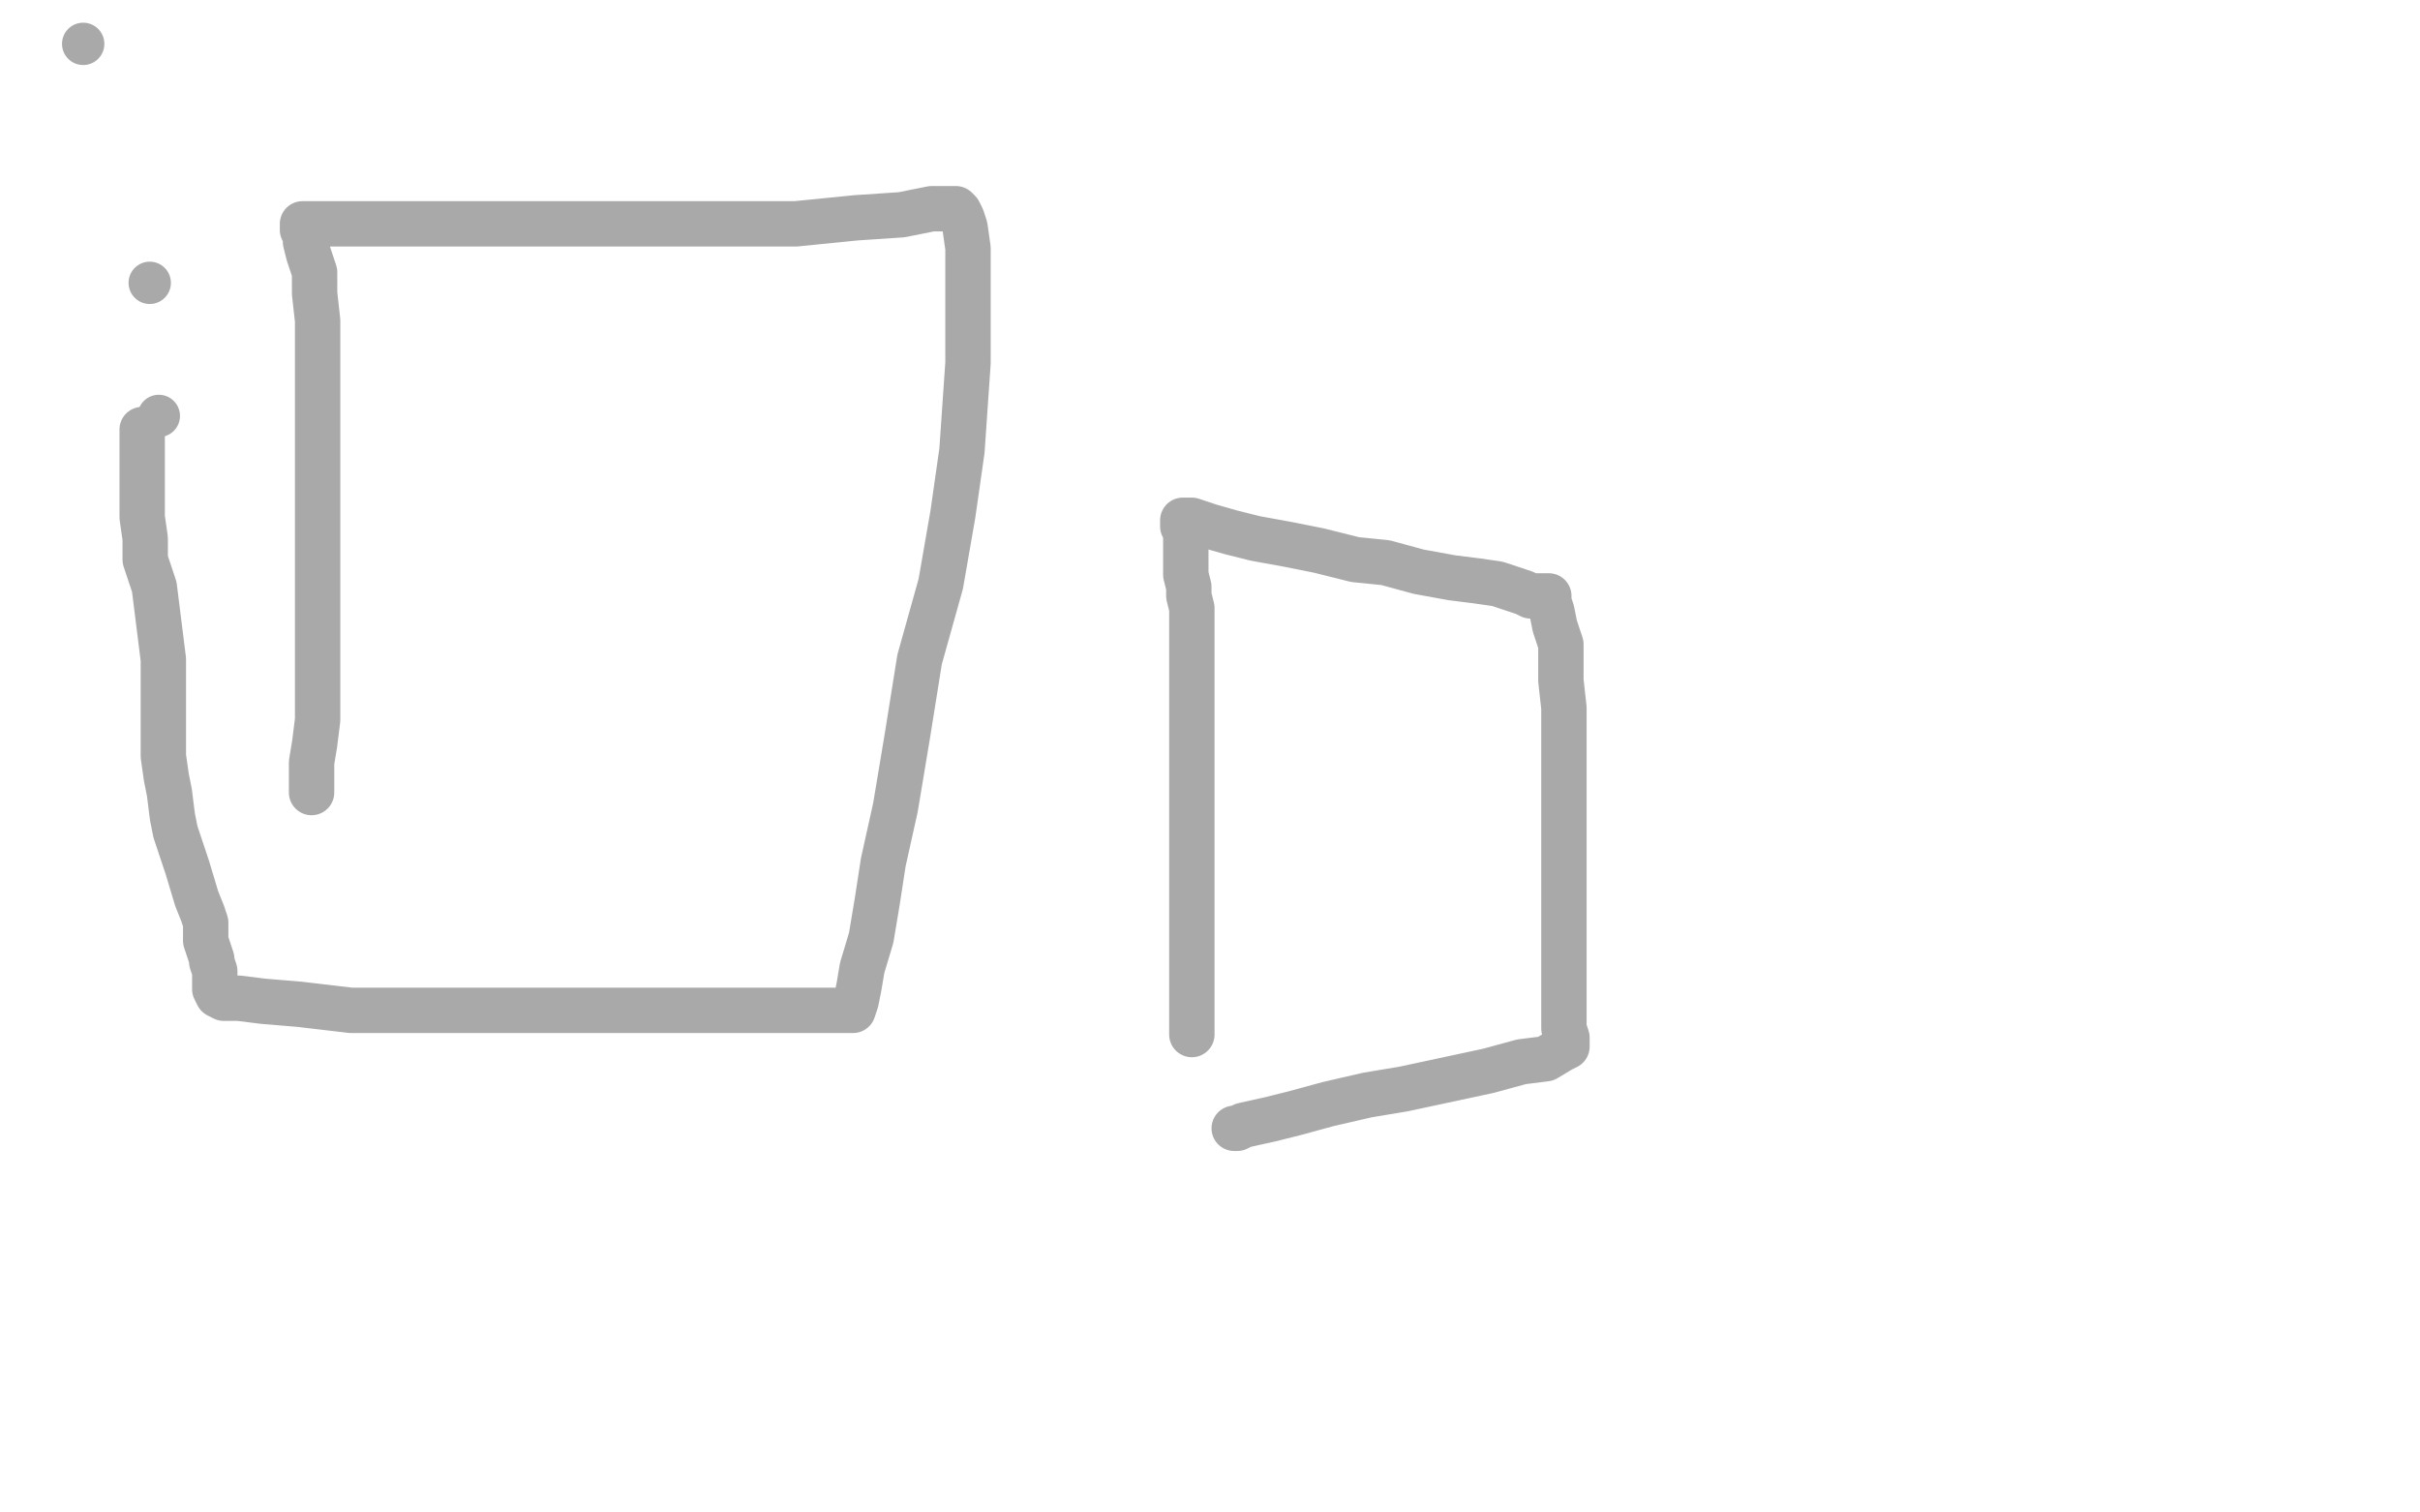 <?xml version="1.0" standalone="no"?>
<!DOCTYPE svg PUBLIC "-//W3C//DTD SVG 1.1//EN"
"http://www.w3.org/Graphics/SVG/1.1/DTD/svg11.dtd">

<svg width="800" height="500" version="1.1" xmlns="http://www.w3.org/2000/svg" xmlns:xlink="http://www.w3.org/1999/xlink" style="stroke-antialiasing: false"><desc>This SVG has been created on https://colorillo.com/</desc><rect x='0' y='0' width='800' height='500' style='fill: rgb(255,255,255); stroke-width:0' /><polyline points="67,174 68,174 68,174 68,173 68,173 68,171 68,171 68,169 68,169 68,166 68,166 68,161 68,161 68,155 68,155 68,150 68,150 68,143 68,143 68,136 68,130 69,122 70,109 71,102 71,99 71,96 71,93 71,90 71,88 71,86 71,85 71,84 71,83 71,82 71,81 71,80 71,79 71,78" style="fill: none; stroke: #dc0000; stroke-width: 15; stroke-linejoin: round; stroke-linecap: round; stroke-antialiasing: false; stroke-antialias: 0; opacity: 1.0"/>
<polyline points="63,179 62,178 62,178 62,173 62,173 62,166 62,166 62,158 62,158 62,147 62,147 62,135 62,135 62,122 62,122 62,93 62,93 62,6 62,-1 62,18 62,31 62,46 62,64 63,89 64,141 64,154 64,185 64,190 64,196 64,197 64,194 64,190 63,186 62,182 60,171 60,166 56,146 54,139 54,119 54,113 54,98 54,94 54,93 53,93" style="fill: none; stroke: #dc0000; stroke-width: 15; stroke-linejoin: round; stroke-linecap: round; stroke-antialiasing: false; stroke-antialias: 0; opacity: 1.0"/>
<polyline points="59,192 60,188 60,188 60,162 60,162 60,152 60,152 60,140 60,140 60,128 60,128 60,114 60,114 60,90 60,90 60,78 60,78 60,67 60,67 60,58 60,58 60,51 60,51 60,46 60,46 60,45 60,45 60,43 60,42 60,45 60,49 60,56 60,64 60,74 60,85 60,98 60,113 60,127 60,142 60,155 60,167 60,178 60,186 60,191 60,195 60,198 60,199 60,200 60,201 60,200 60,198 60,197 61,193 62,188 63,182 64,177 66,171 68,166 74,152 77,146 80,139 84,136 86,132 89,130 93,128 97,126 102,126 105,126 109,126 113,126 119,126 123,126 128,127 132,128 135,129 137,130 138,130 140,131 140,132" style="fill: none; stroke: #dc0000; stroke-width: 15; stroke-linejoin: round; stroke-linecap: round; stroke-antialiasing: false; stroke-antialias: 0; opacity: 1.0"/>
<polyline points="104,218 105,219 105,219 109,221 109,221 120,225 120,225 133,230 133,230 155,235 155,235 184,242 184,242 219,249 219,249 256,254 256,254 289,258 289,258 317,259 317,259 336,259 336,259 349,259 349,259 360,259 360,259 364,259 366,259 367,259 368,259" style="fill: none; stroke: #dc0000; stroke-width: 15; stroke-linejoin: round; stroke-linecap: round; stroke-antialiasing: false; stroke-antialias: 0; opacity: 1.0"/>
<polyline points="230,262 232,264 232,264 248,270 248,270 253,272 253,272 259,273 259,273 265,274 265,274 275,276 275,276 284,277 284,277 296,278 296,278 304,278 304,278 334,278 334,278 375,276 382,274 383,274 384,274 383,274 381,274 380,274 377,274 374,274 370,274 364,274 348,274 324,269 298,266 269,260 248,257 244,257 242,257" style="fill: none; stroke: #dc0000; stroke-width: 15; stroke-linejoin: round; stroke-linecap: round; stroke-antialiasing: false; stroke-antialias: 0; opacity: 1.0"/>
<polyline points="351,280 349,280 349,280 344,280 344,280 336,280 336,280 324,280 324,280 310,280 310,280 290,280 290,280 265,280 265,280 232,280 232,280 203,280 203,280 176,280 176,280 150,277 150,277 132,274 132,274 120,272 120,272 112,270 107,270 104,269 103,268 102,267 100,266 100,265 104,264 109,263 119,261 131,260 148,258 171,254 195,250 223,249 253,247 280,247 304,247 327,247 346,247 366,248 381,250 396,252 412,256 430,258 448,262 462,265 473,267 481,269 486,270 488,270 489,270 488,270 481,270 471,270 454,270 427,270 395,270 356,270 316,270 272,270 235,270 196,270 164,270 139,270 124,268 115,267 110,266 108,266 110,266 117,266 132,266 152,266 185,266 223,266 261,266 296,266 329,266 353,266 370,266 379,266 384,266 385,266 384,265 382,265 375,265 364,265 348,265 323,265 293,265 260,265 228,265 200,265 184,265 176,265 173,265 172,265 176,265 184,265 194,264 204,264 214,264 228,264 242,264 260,264 280,264 301,264 320,264 334,264 343,264 347,264 348,264 349,264 349,263 348,262 343,262 335,259 325,257 313,256 299,255 285,255 268,255 248,255 232,255 217,255 204,255 193,255 185,255 181,255 179,255 178,255 177,255 183,255 196,255 216,255 247,255 279,255 309,255 336,255 358,255 372,255 380,255 384,255 385,255 386,255 386,254 381,254 375,251 364,250 348,247 326,246 299,246 266,246 234,246 209,246 189,246 181,246 177,246 176,246 175,246 175,247 178,247 184,247 193,247 207,247 223,247 245,247 269,247 300,249 327,249 357,249 385,250 402,252 413,253 419,254 420,254 420,256 416,257 408,258 398,261 384,263 368,266 349,270 328,275 309,279 297,281 290,282 287,283 286,283 287,284 289,285 294,286 297,286 300,286 305,286 309,286 313,286 317,286 321,286 325,286 328,286 332,286 334,286 336,286 338,286 340,286 338,287 335,288 333,289 332,289 336,289 346,289 360,289 380,289 403,289 427,289 452,289 468,289 481,289 489,289 492,289 494,289 492,289 478,289 466,289 452,289 436,289 420,289 406,289 392,289 381,289 372,289 364,289 360,289 356,289 355,289 354,289 355,288 359,287 365,287 379,286 391,285 403,284 415,283 425,281 438,278 440,277 441,276 441,275 439,274 436,272 430,271 423,270 416,270 407,270 398,270 388,270 379,270 371,270 364,270 361,270 358,271 357,271 360,272 366,273 376,273 389,273 404,273 416,273 427,273 436,274 440,274 441,274 440,275 436,275 429,275 421,275 411,276 400,276 375,276 359,276 344,276 332,276 323,276 318,276 315,276 313,276 314,276 316,275 316,274 314,274 310,273 304,270 296,269 284,266 268,264 251,262 225,258 200,255 171,252 143,249 117,246 96,242 80,239 70,238 63,235 60,234 58,234 57,234 56,234 56,233 55,232 54,231 53,231 56,229 64,226 80,222 100,218 127,214 155,210 180,209 205,207 222,207 234,207 240,207 244,207 245,207 243,207 237,208 228,210 218,211 206,214 191,216 177,218 164,222 151,223 139,225 129,226 120,229 115,230 114,230 113,230 112,230 112,233 116,236 122,240 131,245 142,250 154,255 168,258 180,262 192,264 203,265 211,265 219,265 222,264 224,262 225,259 226,258 226,255 226,253 225,250 224,247 222,246 219,244 214,242 208,240 198,238 187,237 176,237 164,237 152,237 143,237 136,237 132,237 130,237 129,237 132,237 139,237 147,237 158,237 168,237 179,237 189,237 196,237 200,237 202,237 203,237 199,236 195,236 184,236 171,236 156,236 139,236 120,236 100,236 85,236 75,236 69,236 68,236 66,236 65,236 65,235 64,234 64,232 64,230 63,228 62,225 61,219 61,217 61,211 61,206 61,201 61,195 61,187 63,180 64,172 65,162 68,153 68,143 70,134 71,123 72,113 72,105 72,95 72,87 72,80 72,74 72,68 72,64 72,61 72,59 72,58 72,57 72,58 72,62 72,68 72,76 70,84 68,94 68,103 67,113 64,121 64,128 63,134 61,139 61,142 61,144 60,146 60,147 59,145 57,137 56,128 55,118 55,110 55,100 55,88 56,75 57,64 59,54 60,44 63,35 64,27 65,21 65,18 65,17 65,16 65,19 65,24 65,31 65,42 63,53 61,63 59,74 56,86 55,98 52,108 50,116 49,123 48,126 48,127 48,128 48,126 48,122 48,114 48,106 48,98 48,88 48,76 48,66 48,54 49,44 50,36 52,29 53,23 54,20 54,18 54,17 54,16 54,17 54,21 54,26 54,34 54,41 54,49 54,57 54,65 54,72 54,76 54,78 54,79 54,80 54,77 54,70 55,61 56,50 58,39 60,29 63,19 64,10 64,0 65,2 64,10 62,19 60,27 59,35 58,43 56,50 55,56 54,61 53,63 52,66 52,67 52,66 51,61 51,55 49,46 49,38 49,27 49,17 49,7 56,5 56,13 56,22 56,30 56,42 54,50 53,58 52,65 52,71 51,76 50,78 49,82 49,83 49,80 49,78 49,74 49,69 49,67 49,65 49,63 49,67 49,73 49,81 49,90 49,101 49,111 49,123 49,134 49,145 49,154 49,162 47,171 46,177 45,182 44,186 44,188 44,189 44,190 44,191 43,190 42,188 41,184 40,178 39,171 37,165 36,159 36,154 36,150 36,147 36,146 36,143 36,142 36,141 36,142 36,146 37,152 39,158 40,167 42,175 44,185 47,193 48,200 48,206 49,212 50,218 50,221 50,223 50,224 52,215 53,209 55,202 56,194 57,185 59,178 60,171 61,167 62,162 63,160 63,159 63,158 63,157 63,160 63,163 63,167 63,171 63,175 63,179 63,183 63,186 62,190 61,192 61,193 61,191 62,189 64,182 67,175 71,168 76,160 83,151 90,142 99,134 109,127 120,120 132,114 141,110 149,107 156,106 160,106 161,106 162,106 162,107 162,108 161,111 159,114 156,116 151,118 145,122 136,126 128,130 118,134 108,138 100,142 92,145 87,147 84,148 82,149 81,149 80,149 80,148 80,147 79,142 78,136 78,132 78,126 78,122 78,115 80,111 82,106 84,102 85,98 86,98 86,97 86,98 86,101 85,107 84,114 81,121 78,130 74,138 72,146 70,154 68,162 66,167 65,173 64,176" style="fill: none; stroke: #ffffff; stroke-width: 15; stroke-linejoin: round; stroke-linecap: round; stroke-antialiasing: false; stroke-antialias: 0; opacity: 1.0"/>
<polyline points="64,176 64,177 64,178 65,175 68,170 72,163 76,154 82,147 87,138 92,130 96,122 102,115 104,111 107,106 108,104 108,102 109,102" style="fill: none; stroke: #ffffff; stroke-width: 15; stroke-linejoin: round; stroke-linecap: round; stroke-antialiasing: false; stroke-antialias: 0; opacity: 1.0"/>
<polyline points="69,185 68,186 67,187 66,188 66,186 66,181 67,171 70,162 74,151 78,142" style="fill: none; stroke: #ffffff; stroke-width: 15; stroke-linejoin: round; stroke-linecap: round; stroke-antialiasing: false; stroke-antialias: 0; opacity: 1.0"/>
<polyline points="109,102 109,105 108,109 105,116 103,123 98,130 94,139 91,147 87,154 83,162 77,170 73,177 71,182 69,185" style="fill: none; stroke: #ffffff; stroke-width: 15; stroke-linejoin: round; stroke-linecap: round; stroke-antialiasing: false; stroke-antialias: 0; opacity: 1.0"/>
<polyline points="78,142 81,132 86,122 90,114 94,108 97,102 100,98 101,96 102,95 103,94 103,97 103,102 102,110 102,117 101,126 100,135 98,144 96,152 94,160 92,167 90,174 88,180 86,186 85,191 84,196 84,200 83,203 82,206 82,208 82,209 82,208 82,205 82,201 82,197 82,190 82,185 82,178 82,171 81,165 81,162 80,158 79,158 78,162 77,165 76,169 76,174 75,178 74,183 73,187 72,192 71,196 70,201 70,203 70,206 70,208 70,210 70,211 70,212 70,211 69,210 69,208 68,205 68,202 68,201 68,198 68,197 68,198 69,201 72,206 75,212 79,217 84,222 89,226 96,230 103,234 110,237 116,238 119,239 121,240 122,240 123,240 123,238 122,237 121,236 120,234 118,233 115,232 110,230 106,230 101,229 97,228 92,226 90,226 88,225 87,225 86,224 86,222 88,220 91,218 96,215 100,213 105,210 111,208 116,206 122,205 127,204 130,203 132,202 134,202 135,202 136,202 137,202 138,202 140,201 140,200 140,199 141,197 142,194 143,191 144,187 144,184 144,180 144,176 144,172 144,168 144,165 144,161 144,158 144,156 144,154 144,151 145,148 145,147 145,146 146,143 147,142 147,141 147,139 147,138 147,137 147,136 147,135 147,134 145,134 141,134 136,134 128,134 122,134 116,134 111,134 105,134 104,134 103,134 105,134 111,134 120,134 132,134 144,134 155,134 163,134 168,134 172,134 173,134 172,135 168,136 163,137 156,138 148,140 140,142 131,144 121,146 112,149 104,150 96,151 91,154 88,155 86,156 85,156 85,158 88,163 92,166 98,170 106,175 117,179 132,185 148,192 164,198 173,201 181,204 186,206 188,207 188,208 184,209 177,210 168,213 155,215 141,218 128,221 118,222 111,225 108,226 105,227 104,228 104,229 104,231 106,233 109,234 116,237 124,238 134,239 143,239 152,239 160,239 168,239 172,239 176,239" style="fill: none; stroke: #ffffff; stroke-width: 15; stroke-linejoin: round; stroke-linecap: round; stroke-antialiasing: false; stroke-antialias: 0; opacity: 1.0"/>
<circle cx="27.5" cy="14.5" r="7" style="fill: #a9a9a9; stroke-antialiasing: false; stroke-antialias: 0; opacity: 1.0"/>
<circle cx="49.5" cy="93.5" r="7" style="fill: #a9a9a9; stroke-antialiasing: false; stroke-antialias: 0; opacity: 1.0"/>
<circle cx="52.5" cy="137.5" r="7" style="fill: #a9a9a9; stroke-antialiasing: false; stroke-antialias: 0; opacity: 1.0"/>
<polyline points="47,142 47,143 47,143 47,148 47,148 47,151 47,151 47,155 47,155 47,159 47,159 47,165 47,165 47,171 47,171 48,178 48,178 48,185 48,185 51,194 51,194 52,202 52,202 53,210 53,210 54,218 54,218 54,223 54,231 54,238 54,245 54,250 55,257 56,262 57,270 58,275 60,281 62,287 65,297 67,302 68,305 68,308 68,309 68,311 69,314 70,317 70,318 71,321 71,322 71,324 71,325 71,326 71,327 72,329 74,330 79,330 87,331 99,332 116,334 135,334 160,334 187,334 212,334 233,334 250,334 263,334 272,334 276,334 280,334 281,334 282,334 283,331 284,326 285,320 288,310 290,298 292,285 296,267 300,243 304,218 311,193 315,170 318,149 320,120 320,110 320,100 320,89 320,82 319,75 318,72 317,70 316,69 315,69 308,69 298,71 283,72 263,74 240,74 211,74 178,74 148,74 127,74 112,74 105,74 102,74 101,74 100,74 100,75 100,76 101,78 101,80 102,84 104,90 104,97 105,106 105,115 105,129 105,143 105,158 105,172 105,187 105,200 105,214 105,226 105,238 104,246 103,252 103,255 103,258 103,259 103,260 103,261 103,262" style="fill: none; stroke: #a9a9a9; stroke-width: 15; stroke-linejoin: round; stroke-linecap: round; stroke-antialiasing: false; stroke-antialias: 0; opacity: 1.0"/>
<polyline points="394,342 394,340 394,340 394,334 394,334 394,328 394,328 394,322 394,322 394,315 394,315 394,310 394,310 394,303 394,303 394,297 394,297 394,290 394,290 394,283 394,283 394,277 394,277 394,271 394,266 394,260 394,256 394,252 394,246 394,244 394,241 394,238 394,236 394,234 394,233 394,230 394,228 394,226 394,222 394,220 394,218 394,216 394,214 394,211 394,209 394,206 394,201 393,197 393,194 392,190 392,187 392,185 392,183 392,180 392,178 392,177 392,175 391,174 391,173 391,172 394,172 400,174 407,176 415,178 426,180 436,182 448,185 458,186 469,189 480,191 488,192 495,193 504,196 506,197 507,197 508,197 509,197 510,197 511,197 512,197 512,198 512,199 513,202 514,207 516,213 516,217 516,225 517,234 517,242 517,251 517,262 517,273 517,294 517,305 517,313 517,321 517,327 517,333 517,337 517,340 518,343 518,344 518,345 518,346 516,347 511,350 503,351 492,354 478,357 464,360 452,362 439,365 428,368 420,370 411,372 409,373 408,373" style="fill: none; stroke: #a9a9a9; stroke-width: 15; stroke-linejoin: round; stroke-linecap: round; stroke-antialiasing: false; stroke-antialias: 0; opacity: 1.0"/>
</svg>
